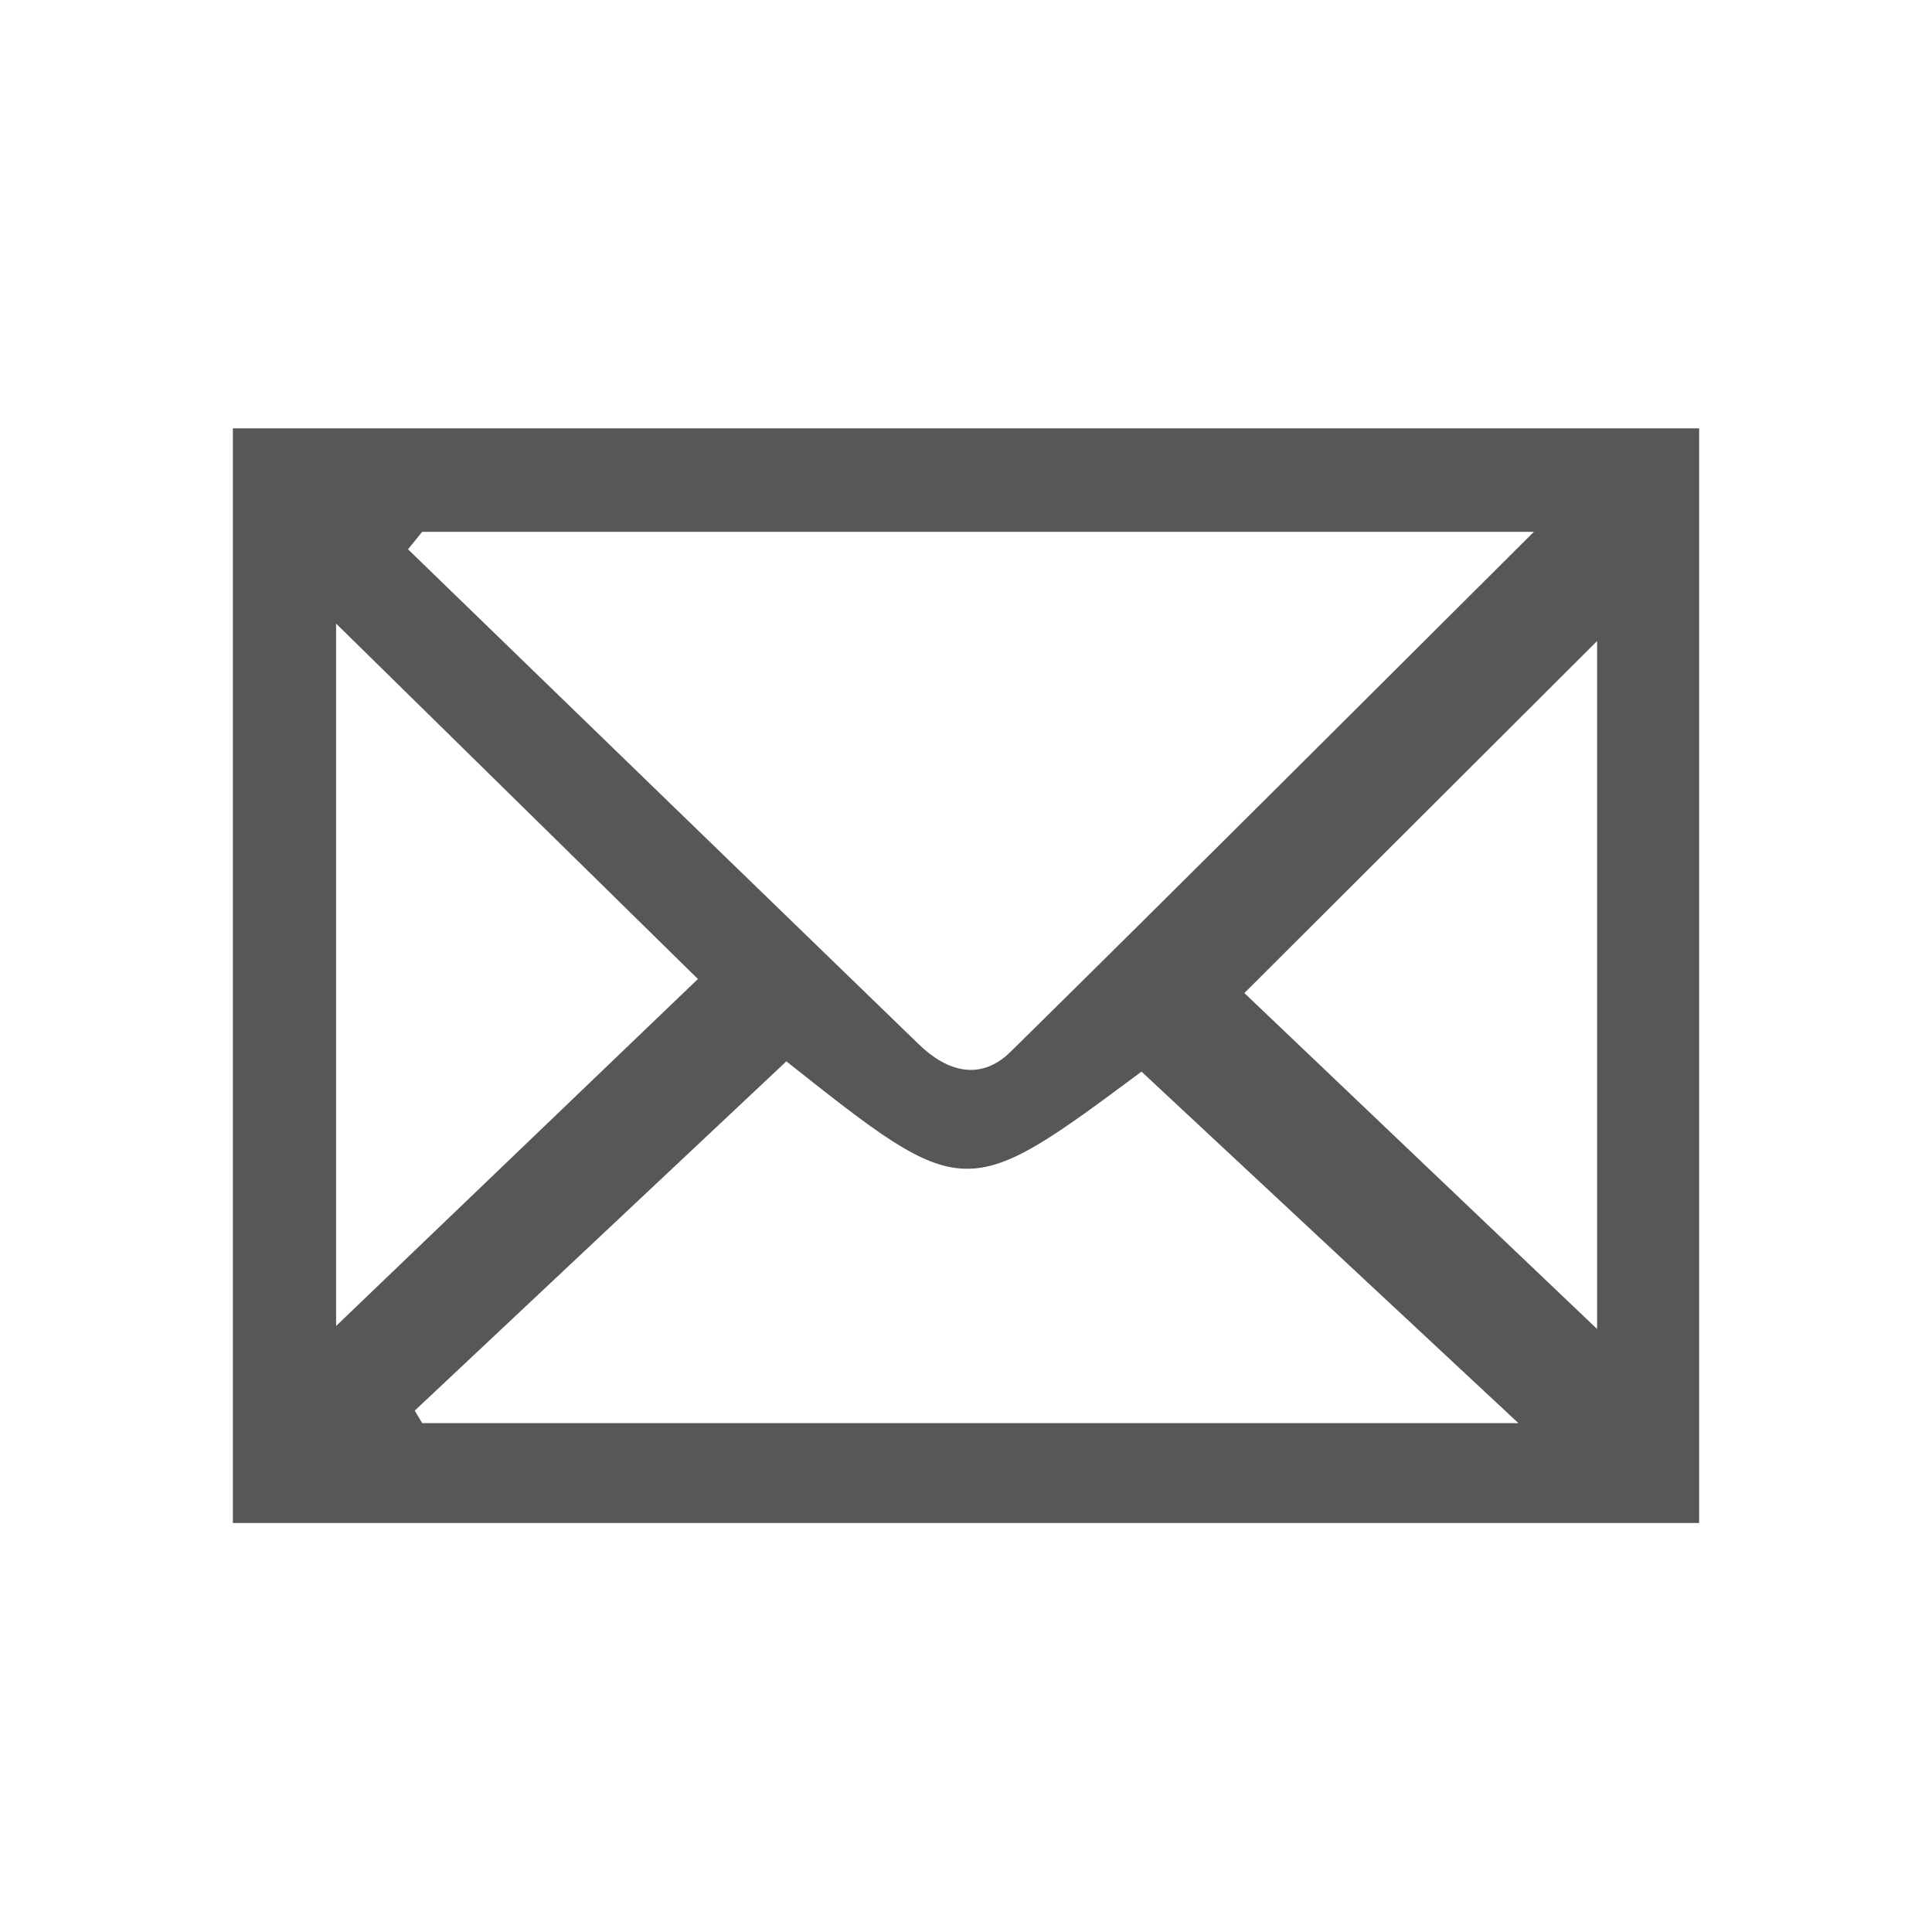 <?xml version="1.0" encoding="utf-8"?>
<!-- Generator: Adobe Illustrator 16.0.0, SVG Export Plug-In . SVG Version: 6.00 Build 0)  -->
<!DOCTYPE svg PUBLIC "-//W3C//DTD SVG 1.1//EN" "http://www.w3.org/Graphics/SVG/1.1/DTD/svg11.dtd">
<svg version="1.1" id="Слой_1" xmlns="http://www.w3.org/2000/svg" xmlns:xlink="http://www.w3.org/1999/xlink" x="0px" y="0px"
	 width="200px" height="200px" viewBox="0 0 200 200" enable-background="new 0 0 200 200" xml:space="preserve">
<g>
	<path fill-rule="evenodd" clip-rule="evenodd" fill="#575756" d="M175.896,44.343c-50.79,0-101.134,0-151.79,0
		c0,37.796,0,75.324,0,113.314c50.399,0,100.889,0,151.79,0C175.896,120.124,175.896,82.456,175.896,44.343z M42.237,56.863
		c0.484-0.596,0.975-1.198,1.46-1.805c37.929,0,75.858,0,115.086,0c-18.588,18.505-36.302,36.235-54.166,53.821
		c-3.104,3.054-6.553,2.084-9.501-0.77C77.486,91.037,59.861,73.947,42.237,56.863z M43.708,147.321
		c-0.262-0.43-0.513-0.858-0.774-1.293c12.794-12.024,25.593-24.055,38.47-36.157c18.483,14.644,18.483,14.644,36.765,1.064
		c13.022,12.146,25.788,24.049,39.017,36.386C118.893,147.321,81.298,147.321,43.708,147.321z M72.249,101.346
		c-12.66,12.147-25.281,24.238-37.456,35.918c0-23.771,0-48.561,0-72.711C47.102,76.645,59.577,88.897,72.249,101.346z
		 M128.816,102.8c12.866-12.844,25.041-24.991,36.515-36.441c0,23.107,0,47.524,0,71.217
		C152.978,125.813,140.435,113.877,128.816,102.8z"/>
</g>
</svg>
